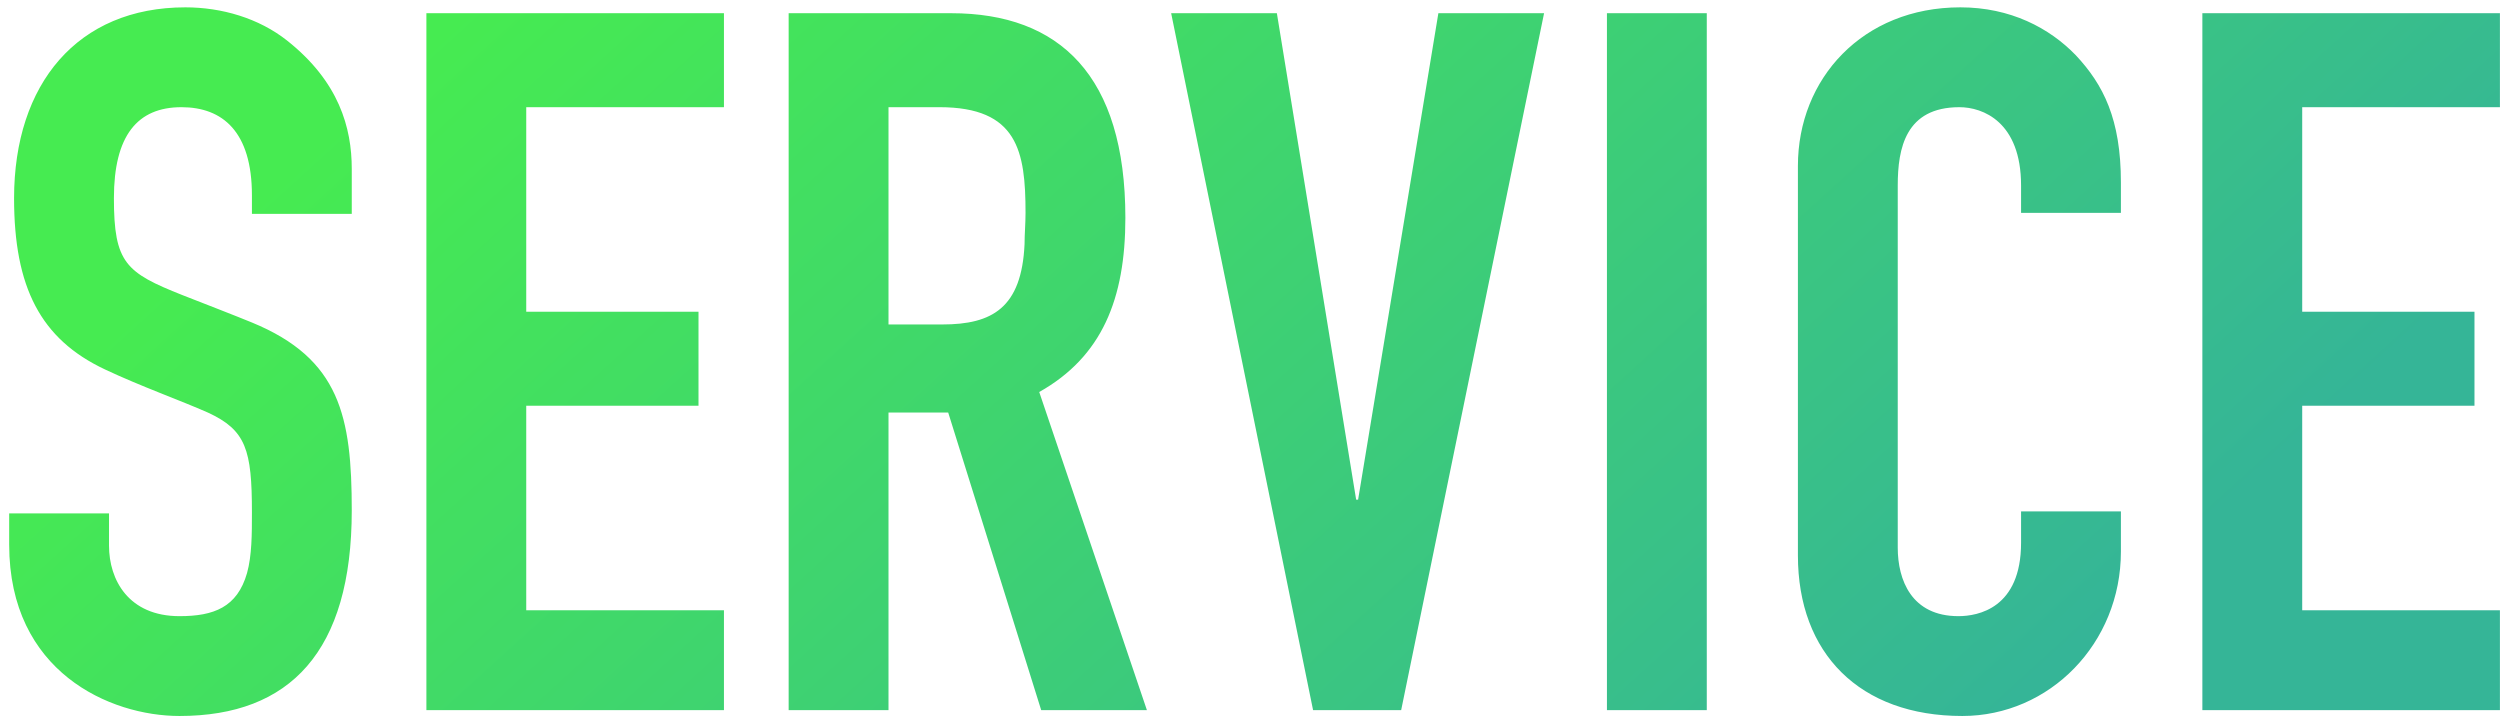 <svg width="257" height="74" viewBox="0 0 257 74" fill="none" xmlns="http://www.w3.org/2000/svg">
<path d="M19.056 0.755C22.779 0.755 26.603 1.862 29.52 4.176C34.853 8.402 36.161 13.131 36.161 17.357V21.985H25.898V20.074C25.898 13.534 22.879 11.019 18.653 11.019C14.125 11.019 11.71 13.936 11.71 20.376C11.71 27.017 12.918 28.023 18.754 30.337C21.068 31.242 24.187 32.45 25.898 33.154C34.953 36.877 36.161 42.814 36.161 52.474C36.161 66.963 29.822 73.603 18.452 73.603C11.308 73.603 0.944 69.076 0.944 55.995V52.775H11.207V56.096C11.207 59.617 13.22 63.341 18.452 63.341C21.974 63.341 24.388 62.435 25.395 58.913C25.898 57.102 25.898 54.888 25.898 52.675C25.898 46.235 25.294 44.222 21.37 42.411C18.653 41.204 14.427 39.695 10.805 37.984C4.164 34.865 1.447 29.532 1.447 20.376C1.447 8.603 7.987 0.755 19.056 0.755ZM201.527 0.755C206.659 0.755 210.684 2.868 213.4 5.686C216.218 8.704 218.029 12.226 218.029 18.766V21.885H207.766V19.067C207.765 12.527 203.842 11.019 201.427 11.019C195.893 11.019 195.088 15.244 195.088 19.067V56.297C195.088 59.617 196.497 63.341 201.326 63.341C203.339 63.341 207.766 62.535 207.766 55.794V52.574H218.029V56.699C218.029 66.157 210.684 73.603 201.729 73.603C191.164 73.603 184.825 67.164 184.825 57.102V17.056C184.825 8.101 191.465 0.755 201.527 0.755ZM74.422 11.018H54.097V32.048H71.806V41.707H54.097V62.736H74.422V73H43.833V1.358H74.422V11.018ZM97.777 1.358C108.946 1.358 115.687 7.798 115.688 22.388C115.688 30.739 113.273 36.676 106.833 40.299L117.901 73H107.034L97.476 42.411H91.338V73H81.074V1.358H97.777ZM139.412 51.366H139.613L147.864 1.358H158.731L144.04 73H134.984L120.395 1.358H131.262L139.412 51.366ZM175.457 73H165.193V1.358H175.457V73ZM256.992 11.018H236.667V32.048H254.376V41.707H236.667V62.736H256.992V73H226.403V1.358H256.992V11.018ZM91.338 33.355H96.872C102.004 33.355 105.022 31.645 105.324 25.105C105.324 24.098 105.425 22.991 105.425 21.885C105.425 15.546 104.619 11.018 96.57 11.018H91.338V33.355Z" fill="url(#paint0_linear_268_132)"/>
<defs>
<linearGradient id="paint0_linear_268_132" x1="34.886" y1="12.561" x2="142.552" y2="130.989" gradientUnits="userSpaceOnUse">
<stop stop-color="#46EB51"/>
<stop offset="1" stop-color="#35B597"/>
</linearGradient>
</defs>
</svg>
